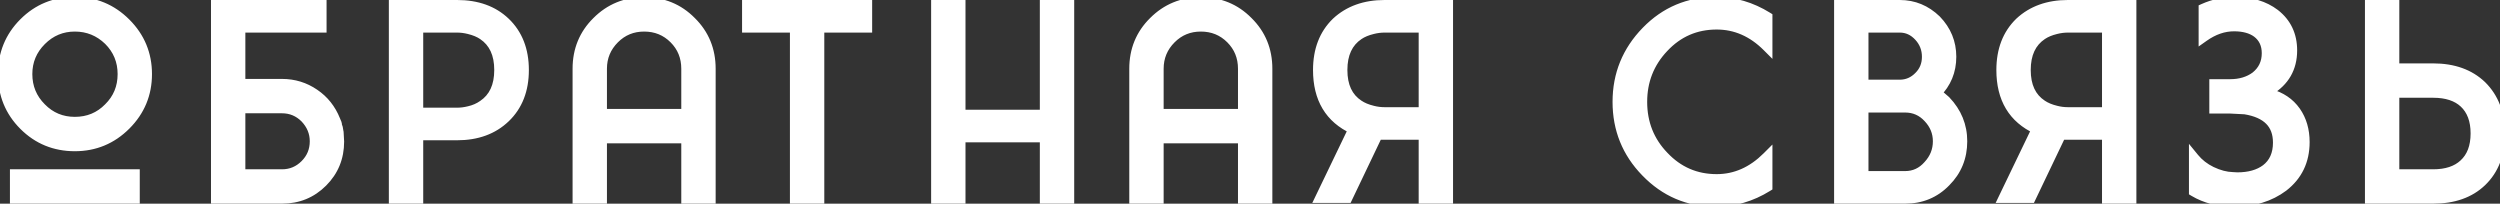 <?xml version="1.0" encoding="UTF-8"?> <svg xmlns="http://www.w3.org/2000/svg" width="491" height="40" viewBox="0 0 491 40" fill="none"><rect x="0" y="0" width="491" height="40" fill="#333333" stroke="none"/> <path d="M14.7 0.4C18.6 0.4 21.933 1.783 24.7 4.55C27.467 7.317 28.85 10.65 28.85 14.55C28.85 18.45 27.467 21.783 24.7 24.55C21.933 27.317 18.6 28.7 14.7 28.7C10.767 28.7 7.433 27.333 4.7 24.6C1.967 21.867 0.6 18.517 0.6 14.55C0.6 10.583 1.967 7.233 4.7 4.5C7.433 1.767 10.767 0.4 14.7 0.4ZM8.1 21.2C9.9 23.033 12.1 23.95 14.7 23.95C17.333 23.95 19.55 23.033 21.35 21.2C23.183 19.4 24.1 17.183 24.1 14.55C24.1 11.95 23.183 9.733 21.35 7.9C19.483 6.1 17.267 5.2 14.7 5.2C12.133 5.2 9.933 6.117 8.1 7.95C6.267 9.783 5.35 11.983 5.35 14.55C5.35 17.15 6.267 19.367 8.1 21.2ZM26.45 39H2.95V34.25H26.45V39ZM47.188 34.25H55.388C57.155 34.25 58.671 33.617 59.938 32.35C61.205 31.083 61.838 29.55 61.838 27.75C61.838 26.017 61.205 24.483 59.938 23.15C58.671 21.883 57.155 21.25 55.388 21.25H47.188V34.25ZM66.438 25.8L66.488 26C66.555 27 66.588 27.6 66.588 27.8C66.588 30.933 65.505 33.583 63.338 35.75C61.171 37.917 58.521 39 55.388 39H42.438V1H63.138V5.4H47.188V16.5H55.388C57.721 16.5 59.838 17.15 61.738 18.45C63.605 19.717 64.971 21.433 65.838 23.6L66.088 24.2V24.35L66.138 24.45V24.55L66.238 24.85V24.9L66.338 25.15L66.438 25.75V25.8ZM99.219 23.1C96.82 25.4 93.669 26.55 89.769 26.55H82.12V39H77.37V1H89.769C93.703 1 96.853 2.133 99.219 4.4C101.653 6.733 102.87 9.85 102.87 13.75C102.87 17.65 101.653 20.767 99.219 23.1ZM82.12 22.15H89.769C90.536 22.15 91.32 22.05 92.12 21.85C93.153 21.617 94.07 21.217 94.87 20.65C97.003 19.217 98.07 16.917 98.07 13.75C98.07 10.583 97.003 8.283 94.87 6.85C94.136 6.35 93.219 5.967 92.12 5.7C91.32 5.5 90.536 5.4 89.769 5.4H82.12V22.15ZM118.204 39H113.454V13.5C113.454 9.833 114.721 6.75 117.254 4.25C119.788 1.717 122.871 0.45 126.504 0.45C130.171 0.45 133.254 1.717 135.754 4.25C138.288 6.75 139.554 9.833 139.554 13.5V39H134.804V27.15H118.204V39ZM118.204 13.5V22.4H134.804V13.5C134.804 11.167 134.004 9.2 132.404 7.6C130.804 6 128.838 5.2 126.504 5.2C124.204 5.2 122.254 6 120.654 7.6C119.021 9.233 118.204 11.2 118.204 13.5ZM156.141 5.4H146.741V1H170.291V5.4H160.891V39H156.141V5.4ZM188.623 26.95V39H183.873V1H188.623V22.55H205.223V1H209.973V39H205.223V26.95H188.623ZM227.54 39H222.79V13.5C222.79 9.833 224.057 6.75 226.59 4.25C229.124 1.717 232.207 0.45 235.84 0.45C239.507 0.45 242.59 1.717 245.09 4.25C247.624 6.75 248.89 9.833 248.89 13.5V39H244.14V27.15H227.54V39ZM227.54 13.5V22.4H244.14V13.5C244.14 11.167 243.34 9.2 241.74 7.6C240.14 6 238.174 5.2 235.84 5.2C233.54 5.2 231.59 6 229.99 7.6C228.357 9.233 227.54 11.2 227.54 13.5ZM259.327 38.85L265.827 25.35C261.194 23.217 258.877 19.35 258.877 13.75C258.877 9.85 260.077 6.733 262.477 4.4C264.91 2.133 268.06 1 271.927 1H284.377V39H279.627V26.45H271.277L270.577 26.4L264.627 38.85H259.327ZM271.927 22.05H279.627V5.4H271.927C271.16 5.4 270.377 5.5 269.577 5.7C268.477 5.967 267.56 6.35 266.827 6.85C264.694 8.283 263.627 10.583 263.627 13.75C263.627 16.917 264.694 19.2 266.827 20.6C267.56 21.1 268.477 21.483 269.577 21.75C270.344 21.95 271.127 22.05 271.927 22.05ZM323.255 33.75C319.555 29.95 317.705 25.367 317.705 20C317.705 14.633 319.588 10.017 323.355 6.15C327.088 2.317 331.638 0.4 337.005 0.4C340.572 0.4 343.938 1.383 347.105 3.35V9.15C344.205 6.25 340.888 4.8 337.155 4.8C333.022 4.8 329.538 6.317 326.705 9.35C323.905 12.317 322.505 15.867 322.505 20C322.505 24.2 323.922 27.767 326.755 30.7C329.588 33.7 333.055 35.2 337.155 35.2C340.855 35.2 344.172 33.733 347.105 30.8V36.65C343.938 38.617 340.555 39.6 336.955 39.6C331.588 39.6 327.022 37.65 323.255 33.75ZM385.367 27.75C385.367 30.883 384.284 33.533 382.117 35.7C379.984 37.9 377.334 39 374.167 39H361.217V1H373.117C375.851 1 378.234 1.983 380.267 3.95C382.234 5.983 383.217 8.383 383.217 11.15C383.217 13.95 382.234 16.333 380.267 18.3C380.967 18.8 381.584 19.3 382.117 19.8C384.284 22.067 385.367 24.717 385.367 27.75ZM373.117 5.4H365.967V16.65H373.117C374.584 16.65 375.851 16.1 376.917 15C377.951 13.967 378.467 12.683 378.467 11.15C378.467 9.617 377.951 8.283 376.917 7.15C375.851 5.983 374.584 5.4 373.117 5.4ZM365.967 34.6H374.167C375.967 34.6 377.484 33.9 378.717 32.5C379.984 31.133 380.617 29.55 380.617 27.75C380.617 25.983 379.984 24.433 378.717 23.1C377.484 21.767 375.967 21.1 374.167 21.1H365.967V34.6ZM393.536 38.85L400.036 25.35C395.403 23.217 393.086 19.35 393.086 13.75C393.086 9.85 394.286 6.733 396.686 4.4C399.119 2.133 402.269 1 406.136 1H418.586V39H413.836V26.45H405.486L404.786 26.4L398.836 38.85H393.536ZM406.136 22.05H413.836V5.4H406.136C405.369 5.4 404.586 5.5 403.786 5.7C402.686 5.967 401.769 6.35 401.036 6.85C398.903 8.283 397.836 10.583 397.836 13.75C397.836 16.917 398.903 19.2 401.036 20.6C401.769 21.1 402.686 21.483 403.786 21.75C404.553 21.95 405.336 22.05 406.136 22.05ZM444.91 18.2L445.76 18.45C447.96 19.05 449.66 20.2 450.86 21.9C452.027 23.567 452.61 25.567 452.61 27.9C452.61 31.567 451.21 34.483 448.41 36.65C445.777 38.617 442.56 39.6 438.76 39.6C435.76 39.6 433.143 38.933 430.91 37.6V31.05C431.81 32.15 432.943 33.033 434.31 33.7C435.777 34.4 437.177 34.767 438.51 34.8L439.41 34.85C441.743 34.85 443.627 34.317 445.06 33.25C446.627 32.05 447.41 30.3 447.41 28C447.41 24.333 445.243 22.15 440.91 21.45L438.01 21.3H434.91V16.55H438.01C439.977 16.55 441.643 16.05 443.01 15.05C444.477 13.883 445.21 12.35 445.21 10.45C445.21 8.717 444.577 7.367 443.31 6.4C442.177 5.567 440.66 5.15 438.76 5.15C436.727 5.15 434.743 5.833 432.81 7.2V1.7C434.743 0.833 436.793 0.4 438.96 0.4C442.093 0.4 444.693 1.183 446.76 2.75C449.027 4.517 450.16 6.9 450.16 9.9C450.16 13.333 448.66 15.95 445.66 17.75L444.91 18.2ZM483.975 20.2C482.542 18.867 480.508 18.2 477.875 18.2H470.225V34.25H477.875C480.475 34.25 482.492 33.583 483.925 32.25C485.458 30.85 486.225 28.833 486.225 26.2C486.225 23.6 485.475 21.6 483.975 20.2ZM487.375 35.65C485.042 37.883 481.875 39 477.875 39H465.475V1H470.225V13.45H477.875C481.842 13.45 485.008 14.583 487.375 16.85C489.775 19.217 490.975 22.367 490.975 26.3C490.975 30.233 489.775 33.35 487.375 35.65Z" fill="white"></path> <path d="M24.7 4.55L23.993 5.257L24.7 4.55ZM24.7 24.55L25.407 25.257L24.7 24.55ZM4.7 24.6L5.407 23.893L4.7 24.6ZM4.7 4.5L3.993 3.793L3.993 3.793L4.7 4.5ZM8.1 21.2L8.814 20.499L8.807 20.493L8.1 21.2ZM21.35 21.2L20.649 20.486L20.643 20.493L20.636 20.499L21.35 21.2ZM21.35 7.9L22.057 7.193L22.051 7.186L22.044 7.18L21.35 7.9ZM8.1 7.95L8.807 8.657V8.657L8.1 7.95ZM26.45 39V40H27.45V39H26.45ZM2.95 39H1.95V40H2.95V39ZM2.95 34.25V33.25H1.95V34.25H2.95ZM26.45 34.25H27.45V33.25H26.45V34.25ZM14.7 1.4C18.334 1.4 21.413 2.677 23.993 5.257L25.407 3.843C22.454 0.889 18.866 -0.6 14.7 -0.6V1.4ZM23.993 5.257C26.573 7.837 27.85 10.916 27.85 14.55H29.85C29.85 10.384 28.361 6.796 25.407 3.843L23.993 5.257ZM27.85 14.55C27.85 18.184 26.573 21.263 23.993 23.843L25.407 25.257C28.361 22.304 29.85 18.716 29.85 14.55H27.85ZM23.993 23.843C21.413 26.423 18.334 27.7 14.7 27.7V29.7C18.866 29.7 22.454 28.211 25.407 25.257L23.993 23.843ZM14.7 27.7C11.027 27.7 7.949 26.435 5.407 23.893L3.993 25.307C6.917 28.232 10.507 29.7 14.7 29.7V27.7ZM5.407 23.893C2.867 21.352 1.6 18.259 1.6 14.55H-0.4C-0.4 18.774 1.067 22.381 3.993 25.307L5.407 23.893ZM1.6 14.55C1.6 10.841 2.867 7.747 5.407 5.207L3.993 3.793C1.067 6.719 -0.4 10.326 -0.4 14.55H1.6ZM5.407 5.207C7.949 2.665 11.027 1.4 14.7 1.4V-0.6C10.507 -0.6 6.917 0.868 3.993 3.793L5.407 5.207ZM7.386 21.901C9.377 23.928 11.835 24.95 14.7 24.95V22.95C12.365 22.95 10.423 22.139 8.814 20.499L7.386 21.901ZM14.7 24.95C17.594 24.95 20.07 23.931 22.064 21.901L20.636 20.499C19.03 22.136 17.073 22.95 14.7 22.95V24.95ZM22.051 21.914C24.081 19.92 25.1 17.444 25.1 14.55H23.1C23.1 16.922 22.286 18.88 20.649 20.486L22.051 21.914ZM25.1 14.55C25.1 11.686 24.079 9.214 22.057 7.193L20.643 8.607C22.288 10.252 23.1 12.214 23.1 14.55H25.1ZM22.044 7.18C19.993 5.202 17.529 4.2 14.7 4.2V6.2C17.005 6.2 18.973 6.997 20.656 8.62L22.044 7.18ZM14.7 4.2C11.865 4.2 9.412 5.224 7.393 7.243L8.807 8.657C10.455 7.009 12.402 6.2 14.7 6.2V4.2ZM7.393 7.243C5.374 9.262 4.35 11.715 4.35 14.55H6.35C6.35 12.252 7.159 10.305 8.807 8.657L7.393 7.243ZM4.35 14.55C4.35 17.414 5.371 19.886 7.393 21.907L8.807 20.493C7.162 18.848 6.35 16.886 6.35 14.55H4.35ZM26.45 38H2.95V40H26.45V38ZM3.95 39V34.25H1.95V39H3.95ZM2.95 35.25H26.45V33.25H2.95V35.25ZM25.45 34.25V39H27.45V34.25H25.45ZM47.188 34.25H46.188V35.25H47.188V34.25ZM59.938 32.35L60.645 33.057L59.938 32.35ZM59.938 23.15L60.663 22.461L60.654 22.452L60.645 22.443L59.938 23.15ZM47.188 21.25V20.25H46.188V21.25H47.188ZM66.438 25.8H65.438V25.923L65.468 26.043L66.438 25.8ZM66.488 26L67.486 25.933L67.48 25.844L67.458 25.758L66.488 26ZM42.438 39H41.438V40H42.438V39ZM42.438 1V-2.5034e-06H41.438V1H42.438ZM63.138 1H64.138V-2.5034e-06H63.138V1ZM63.138 5.4V6.4H64.138V5.4H63.138ZM47.188 5.4V4.4H46.188V5.4H47.188ZM47.188 16.5H46.188V17.5H47.188V16.5ZM61.738 18.45L61.173 19.275L61.176 19.277L61.738 18.45ZM65.838 23.6L64.909 23.971L64.912 23.978L64.915 23.985L65.838 23.6ZM66.088 24.2H67.088V24L67.011 23.815L66.088 24.2ZM66.088 24.35H65.088V24.586L65.194 24.797L66.088 24.35ZM66.138 24.45H67.138V24.214L67.032 24.003L66.138 24.45ZM66.138 24.55H65.138V24.712L65.189 24.866L66.138 24.55ZM66.238 24.85H67.238V24.688L67.187 24.534L66.238 24.85ZM66.238 24.9H65.238V25.093L65.309 25.271L66.238 24.9ZM66.338 25.15L67.324 24.986L67.306 24.879L67.266 24.779L66.338 25.15ZM66.438 25.75H67.438V25.667L67.424 25.586L66.438 25.75ZM47.188 35.25H55.388V33.25H47.188V35.25ZM55.388 35.25C57.424 35.25 59.194 34.508 60.645 33.057L59.231 31.643C58.149 32.725 56.885 33.25 55.388 33.25V35.25ZM60.645 33.057C62.1 31.602 62.838 29.814 62.838 27.75H60.838C60.838 29.286 60.309 30.565 59.231 31.643L60.645 33.057ZM62.838 27.75C62.838 25.744 62.094 23.968 60.663 22.461L59.213 23.839C60.315 24.999 60.838 26.29 60.838 27.75H62.838ZM60.645 22.443C59.194 20.992 57.424 20.25 55.388 20.25V22.25C56.885 22.25 58.149 22.775 59.231 23.857L60.645 22.443ZM55.388 20.25H47.188V22.25H55.388V20.25ZM46.188 21.25V34.25H48.188V21.25H46.188ZM65.468 26.043L65.518 26.242L67.458 25.758L67.408 25.558L65.468 26.043ZM65.49 26.067C65.558 27.084 65.588 27.642 65.588 27.8H67.588C67.588 27.558 67.551 26.916 67.486 25.933L65.49 26.067ZM65.588 27.8C65.588 30.675 64.605 33.069 62.631 35.043L64.045 36.457C66.404 34.098 67.588 31.192 67.588 27.8H65.588ZM62.631 35.043C60.656 37.017 58.263 38 55.388 38V40C58.78 40 61.686 38.816 64.045 36.457L62.631 35.043ZM55.388 38H42.438V40H55.388V38ZM43.438 39V1H41.438V39H43.438ZM42.438 2H63.138V-2.5034e-06H42.438V2ZM62.138 1V5.4H64.138V1H62.138ZM63.138 4.4H47.188V6.4H63.138V4.4ZM46.188 5.4V16.5H48.188V5.4H46.188ZM47.188 17.5H55.388V15.5H47.188V17.5ZM55.388 17.5C57.523 17.5 59.442 18.091 61.173 19.275L62.303 17.625C60.234 16.209 57.92 15.5 55.388 15.5V17.5ZM61.176 19.277C62.872 20.428 64.114 21.983 64.909 23.971L66.766 23.229C65.828 20.884 64.337 19.005 62.299 17.622L61.176 19.277ZM64.915 23.985L65.165 24.585L67.011 23.815L66.761 23.215L64.915 23.985ZM65.088 24.2V24.35H67.088V24.2H65.088ZM65.194 24.797L65.243 24.897L67.032 24.003L66.982 23.903L65.194 24.797ZM65.138 24.45V24.55H67.138V24.45H65.138ZM65.189 24.866L65.289 25.166L67.187 24.534L67.087 24.234L65.189 24.866ZM65.238 24.85V24.9H67.238V24.85H65.238ZM65.309 25.271L65.409 25.521L67.266 24.779L67.166 24.529L65.309 25.271ZM65.352 25.314L65.451 25.914L67.424 25.586L67.324 24.986L65.352 25.314ZM65.438 25.75V25.8H67.438V25.75H65.438ZM99.219 23.1L99.911 23.822L99.912 23.822L99.219 23.1ZM82.12 26.55V25.55H81.12V26.55H82.12ZM82.12 39V40H83.12V39H82.12ZM77.37 39H76.37V40H77.37V39ZM77.37 1V-2.5034e-06H76.37V1H77.37ZM99.219 4.4L99.912 3.678L99.911 3.678L99.219 4.4ZM82.12 22.15H81.12V23.15H82.12V22.15ZM92.12 21.85L91.899 20.875L91.888 20.877L91.877 20.88L92.12 21.85ZM94.87 20.65L94.312 19.82L94.302 19.827L94.291 19.834L94.87 20.65ZM94.87 6.85L94.306 7.676L94.312 7.68L94.87 6.85ZM92.12 5.7L91.877 6.67L91.884 6.672L92.12 5.7ZM82.12 5.4V4.4H81.12V5.4H82.12ZM98.528 22.378C96.346 24.469 93.46 25.55 89.769 25.55V27.55C93.88 27.55 97.293 26.331 99.911 23.822L98.528 22.378ZM89.769 25.55H82.12V27.55H89.769V25.55ZM81.12 26.55V39H83.12V26.55H81.12ZM82.12 38H77.37V40H82.12V38ZM78.37 39V1H76.37V39H78.37ZM77.37 2H89.769V-2.5034e-06H77.37V2ZM89.769 2C93.5 2 96.383 3.068 98.528 5.122L99.911 3.678C97.322 1.198 93.906 -2.5034e-06 89.769 -2.5034e-06V2ZM98.527 5.122C100.733 7.237 101.87 10.076 101.87 13.75H103.87C103.87 9.624 102.573 6.23 99.912 3.678L98.527 5.122ZM101.87 13.75C101.87 17.424 100.733 20.264 98.527 22.378L99.912 23.822C102.573 21.27 103.87 17.876 103.87 13.75H101.87ZM82.12 23.15H89.769V21.15H82.12V23.15ZM89.769 23.15C90.624 23.15 91.489 23.038 92.362 22.82L91.877 20.88C91.15 21.061 90.448 21.15 89.769 21.15V23.15ZM92.34 22.825C93.491 22.565 94.532 22.115 95.448 21.466L94.291 19.834C93.608 20.319 92.814 20.668 91.899 20.875L92.34 22.825ZM95.427 21.48C97.903 19.817 99.07 17.162 99.07 13.75H97.07C97.07 16.672 96.103 18.617 94.312 19.82L95.427 21.48ZM99.07 13.75C99.07 10.338 97.903 7.683 95.427 6.02L94.312 7.68C96.103 8.883 97.07 10.829 97.07 13.75H99.07ZM95.433 6.024C94.577 5.44 93.541 5.016 92.355 4.728L91.884 6.672C92.898 6.918 93.696 7.26 94.306 7.676L95.433 6.024ZM92.362 4.73C91.489 4.512 90.624 4.4 89.769 4.4V6.4C90.448 6.4 91.15 6.488 91.877 6.67L92.362 4.73ZM89.769 4.4H82.12V6.4H89.769V4.4ZM81.12 5.4V22.15H83.12V5.4H81.12ZM118.204 39V40H119.204V39H118.204ZM113.454 39H112.454V40H113.454V39ZM117.254 4.25L117.957 4.962L117.961 4.957L117.254 4.25ZM135.754 4.25L135.042 4.952L135.052 4.962L135.754 4.25ZM139.554 39V40H140.554V39H139.554ZM134.804 39H133.804V40H134.804V39ZM134.804 27.15H135.804V26.15H134.804V27.15ZM118.204 27.15V26.15H117.204V27.15H118.204ZM118.204 22.4H117.204V23.4H118.204V22.4ZM134.804 22.4V23.4H135.804V22.4H134.804ZM132.404 7.6L131.697 8.307V8.307L132.404 7.6ZM120.654 7.6L121.361 8.307V8.307L120.654 7.6ZM118.204 38H113.454V40H118.204V38ZM114.454 39V13.5H112.454V39H114.454ZM114.454 13.5C114.454 10.092 115.62 7.268 117.957 4.962L116.552 3.538C113.822 6.232 112.454 9.575 112.454 13.5H114.454ZM117.961 4.957C120.304 2.614 123.132 1.45 126.504 1.45V-0.55C122.61 -0.55 119.271 0.819 116.547 3.543L117.961 4.957ZM126.504 1.45C129.913 1.45 132.737 2.616 135.043 4.952L136.466 3.548C133.772 0.817 130.429 -0.55 126.504 -0.55V1.45ZM135.052 4.962C137.388 7.268 138.554 10.092 138.554 13.5H140.554C140.554 9.575 139.187 6.232 136.457 3.538L135.052 4.962ZM138.554 13.5V39H140.554V13.5H138.554ZM139.554 38H134.804V40H139.554V38ZM135.804 39V27.15H133.804V39H135.804ZM134.804 26.15H118.204V28.15H134.804V26.15ZM117.204 27.15V39H119.204V27.15H117.204ZM117.204 13.5V22.4H119.204V13.5H117.204ZM118.204 23.4H134.804V21.4H118.204V23.4ZM135.804 22.4V13.5H133.804V22.4H135.804ZM135.804 13.5C135.804 10.911 134.905 8.687 133.111 6.893L131.697 8.307C133.103 9.713 133.804 11.423 133.804 13.5H135.804ZM133.111 6.893C131.317 5.099 129.094 4.2 126.504 4.2V6.2C128.582 6.2 130.291 6.901 131.697 8.307L133.111 6.893ZM126.504 4.2C123.944 4.2 121.738 5.102 119.947 6.893L121.361 8.307C122.77 6.898 124.465 6.2 126.504 6.2V4.2ZM119.947 6.893C118.127 8.713 117.204 10.934 117.204 13.5H119.204C119.204 11.466 119.915 9.754 121.361 8.307L119.947 6.893ZM156.141 5.4H157.141V4.4H156.141V5.4ZM146.741 5.4H145.741V6.4H146.741V5.4ZM146.741 1V-2.5034e-06H145.741V1H146.741ZM170.291 1H171.291V-2.5034e-06H170.291V1ZM170.291 5.4V6.4H171.291V5.4H170.291ZM160.891 5.4V4.4H159.891V5.4H160.891ZM160.891 39V40H161.891V39H160.891ZM156.141 39H155.141V40H156.141V39ZM156.141 4.4H146.741V6.4H156.141V4.4ZM147.741 5.4V1H145.741V5.4H147.741ZM146.741 2H170.291V-2.5034e-06H146.741V2ZM169.291 1V5.4H171.291V1H169.291ZM170.291 4.4H160.891V6.4H170.291V4.4ZM159.891 5.4V39H161.891V5.4H159.891ZM160.891 38H156.141V40H160.891V38ZM157.141 39V5.4H155.141V39H157.141ZM188.623 26.95V25.95H187.623V26.95H188.623ZM188.623 39V40H189.623V39H188.623ZM183.873 39H182.873V40H183.873V39ZM183.873 1V-2.5034e-06H182.873V1H183.873ZM188.623 1H189.623V-2.5034e-06H188.623V1ZM188.623 22.55H187.623V23.55H188.623V22.55ZM205.223 22.55V23.55H206.223V22.55H205.223ZM205.223 1V-2.5034e-06H204.223V1H205.223ZM209.973 1H210.973V-2.5034e-06H209.973V1ZM209.973 39V40H210.973V39H209.973ZM205.223 39H204.223V40H205.223V39ZM205.223 26.95H206.223V25.95H205.223V26.95ZM187.623 26.95V39H189.623V26.95H187.623ZM188.623 38H183.873V40H188.623V38ZM184.873 39V1H182.873V39H184.873ZM183.873 2H188.623V-2.5034e-06H183.873V2ZM187.623 1V22.55H189.623V1H187.623ZM188.623 23.55H205.223V21.55H188.623V23.55ZM206.223 22.55V1H204.223V22.55H206.223ZM205.223 2H209.973V-2.5034e-06H205.223V2ZM208.973 1V39H210.973V1H208.973ZM209.973 38H205.223V40H209.973V38ZM206.223 39V26.95H204.223V39H206.223ZM205.223 25.95H188.623V27.95H205.223V25.95ZM227.54 39V40H228.54V39H227.54ZM222.79 39H221.79V40H222.79V39ZM226.59 4.25L227.293 4.962L227.297 4.957L226.59 4.25ZM245.09 4.25L244.378 4.952L244.388 4.962L245.09 4.25ZM248.89 39V40H249.89V39H248.89ZM244.14 39H243.14V40H244.14V39ZM244.14 27.15H245.14V26.15H244.14V27.15ZM227.54 27.15V26.15H226.54V27.15H227.54ZM227.54 22.4H226.54V23.4H227.54V22.4ZM244.14 22.4V23.4H245.14V22.4H244.14ZM241.74 7.6L241.033 8.307V8.307L241.74 7.6ZM229.99 7.6L230.697 8.307V8.307L229.99 7.6ZM227.54 38H222.79V40H227.54V38ZM223.79 39V13.5H221.79V39H223.79ZM223.79 13.5C223.79 10.092 224.956 7.268 227.293 4.962L225.888 3.538C223.158 6.232 221.79 9.575 221.79 13.5H223.79ZM227.297 4.957C229.64 2.614 232.468 1.45 235.84 1.45V-0.55C231.946 -0.55 228.607 0.819 225.883 3.543L227.297 4.957ZM235.84 1.45C239.248 1.45 242.073 2.616 244.378 4.952L245.802 3.548C243.108 0.817 239.765 -0.55 235.84 -0.55V1.45ZM244.388 4.962C246.724 7.268 247.89 10.092 247.89 13.5H249.89C249.89 9.575 248.523 6.232 245.793 3.538L244.388 4.962ZM247.89 13.5V39H249.89V13.5H247.89ZM248.89 38H244.14V40H248.89V38ZM245.14 39V27.15H243.14V39H245.14ZM244.14 26.15H227.54V28.15H244.14V26.15ZM226.54 27.15V39H228.54V27.15H226.54ZM226.54 13.5V22.4H228.54V13.5H226.54ZM227.54 23.4H244.14V21.4H227.54V23.4ZM245.14 22.4V13.5H243.14V22.4H245.14ZM245.14 13.5C245.14 10.911 244.241 8.687 242.447 6.893L241.033 8.307C242.439 9.713 243.14 11.423 243.14 13.5H245.14ZM242.447 6.893C240.653 5.099 238.43 4.2 235.84 4.2V6.2C237.918 6.2 239.627 6.901 241.033 8.307L242.447 6.893ZM235.84 4.2C233.28 4.2 231.074 5.102 229.283 6.893L230.697 8.307C232.106 6.898 233.801 6.2 235.84 6.2V4.2ZM229.283 6.893C227.463 8.713 226.54 10.934 226.54 13.5H228.54C228.54 11.466 229.251 9.754 230.697 8.307L229.283 6.893ZM259.327 38.85L258.426 38.416L257.736 39.85H259.327V38.85ZM265.827 25.35L266.728 25.784L267.169 24.867L266.245 24.442L265.827 25.35ZM262.477 4.4L261.795 3.668L261.788 3.676L261.78 3.683L262.477 4.4ZM284.377 1H285.377V-2.5034e-06H284.377V1ZM284.377 39V40H285.377V39H284.377ZM279.627 39H278.627V40H279.627V39ZM279.627 26.45H280.627V25.45H279.627V26.45ZM271.277 26.45L271.206 27.448L271.241 27.45H271.277V26.45ZM270.577 26.4L270.648 25.402L269.969 25.354L269.675 25.969L270.577 26.4ZM264.627 38.85V39.85H265.257L265.529 39.281L264.627 38.85ZM279.627 22.05V23.05H280.627V22.05H279.627ZM279.627 5.4H280.627V4.4H279.627V5.4ZM269.577 5.7L269.813 6.672L269.819 6.67L269.577 5.7ZM266.827 6.85L267.385 7.68L267.39 7.676L266.827 6.85ZM266.827 20.6L267.39 19.774L267.383 19.769L267.376 19.764L266.827 20.6ZM269.577 21.75L269.829 20.782L269.821 20.78L269.813 20.778L269.577 21.75ZM260.228 39.284L266.728 25.784L264.926 24.916L258.426 38.416L260.228 39.284ZM266.245 24.442C264.086 23.448 262.514 22.075 261.472 20.336C260.427 18.592 259.877 16.413 259.877 13.75H257.877C257.877 16.687 258.485 19.242 259.757 21.364C261.032 23.492 262.934 25.119 265.409 26.258L266.245 24.442ZM259.877 13.75C259.877 10.072 261 7.231 263.174 5.117L261.78 3.683C259.154 6.236 257.877 9.628 257.877 13.75H259.877ZM263.159 5.132C265.377 3.065 268.269 2 271.927 2V-2.5034e-06C267.851 -2.5034e-06 264.444 1.201 261.795 3.668L263.159 5.132ZM271.927 2H284.377V-2.5034e-06H271.927V2ZM283.377 1V39H285.377V1H283.377ZM284.377 38H279.627V40H284.377V38ZM280.627 39V26.45H278.627V39H280.627ZM279.627 25.45H271.277V27.45H279.627V25.45ZM271.348 25.453L270.648 25.402L270.506 27.398L271.206 27.448L271.348 25.453ZM269.675 25.969L263.725 38.419L265.529 39.281L271.479 26.831L269.675 25.969ZM264.627 37.85H259.327V39.85H264.627V37.85ZM271.927 23.05H279.627V21.05H271.927V23.05ZM280.627 22.05V5.4H278.627V22.05H280.627ZM279.627 4.4H271.927V6.4H279.627V4.4ZM271.927 4.4C271.073 4.4 270.208 4.512 269.334 4.73L269.819 6.67C270.546 6.488 271.248 6.4 271.927 6.4V4.4ZM269.341 4.728C268.155 5.016 267.12 5.44 266.264 6.024L267.39 7.676C268.001 7.26 268.799 6.918 269.813 6.672L269.341 4.728ZM266.269 6.02C263.794 7.683 262.627 10.338 262.627 13.75H264.627C264.627 10.829 265.594 8.883 267.385 7.68L266.269 6.02ZM262.627 13.75C262.627 17.161 263.794 19.806 266.278 21.436L267.376 19.764C265.593 18.594 264.627 16.672 264.627 13.75H262.627ZM266.264 21.426C267.12 22.01 268.155 22.434 269.341 22.722L269.813 20.778C268.799 20.532 268.001 20.19 267.39 19.774L266.264 21.426ZM269.325 22.718C270.174 22.939 271.043 23.05 271.927 23.05V21.05C271.211 21.05 270.513 20.961 269.829 20.782L269.325 22.718ZM323.255 33.75L323.974 33.055L323.972 33.052L323.255 33.75ZM323.355 6.15L324.071 6.848L324.071 6.848L323.355 6.15ZM347.105 3.35H348.105V2.794L347.633 2.5L347.105 3.35ZM347.105 9.15L346.398 9.857L348.105 11.564V9.15H347.105ZM326.705 9.35L327.432 10.036L327.436 10.033L326.705 9.35ZM326.755 30.7L327.482 30.013L327.474 30.005L326.755 30.7ZM347.105 30.8H348.105V28.386L346.398 30.093L347.105 30.8ZM347.105 36.65L347.633 37.499L348.105 37.206V36.65H347.105ZM323.972 33.052C320.456 29.442 318.705 25.11 318.705 20H316.705C316.705 25.624 318.654 30.458 322.539 34.448L323.972 33.052ZM318.705 20C318.705 14.896 320.485 10.529 324.071 6.848L322.639 5.452C318.691 9.504 316.705 14.371 316.705 20H318.705ZM324.071 6.848C327.616 3.208 331.907 1.4 337.005 1.4V-0.6C331.37 -0.6 326.561 1.425 322.639 5.452L324.071 6.848ZM337.005 1.4C340.377 1.4 343.562 2.327 346.577 4.199L347.633 2.5C344.315 0.44 340.767 -0.6 337.005 -0.6V1.4ZM346.105 3.35V9.15H348.105V3.35H346.105ZM347.812 8.443C344.745 5.376 341.181 3.8 337.155 3.8V5.8C340.596 5.8 343.665 7.124 346.398 9.857L347.812 8.443ZM337.155 3.8C332.743 3.8 328.996 5.433 325.974 8.667L327.436 10.033C330.081 7.201 333.3 5.8 337.155 5.8V3.8ZM325.978 8.664C323 11.819 321.505 15.615 321.505 20H323.505C323.505 16.118 324.81 12.815 327.432 10.036L325.978 8.664ZM321.505 20C321.505 24.451 323.017 28.269 326.036 31.395L327.474 30.005C324.827 27.265 323.505 23.949 323.505 20H321.505ZM326.028 31.387C329.049 34.585 332.778 36.2 337.155 36.2V34.2C333.332 34.2 330.128 32.815 327.482 30.013L326.028 31.387ZM337.155 36.2C341.153 36.2 344.716 34.603 347.812 31.507L346.398 30.093C343.627 32.864 340.557 34.2 337.155 34.2V36.2ZM346.105 30.8V36.65H348.105V30.8H346.105ZM346.577 35.8C343.563 37.672 340.362 38.6 336.955 38.6V40.6C340.748 40.6 344.314 39.561 347.633 37.499L346.577 35.8ZM336.955 38.6C331.863 38.6 327.555 36.763 323.974 33.055L322.536 34.445C326.489 38.538 331.314 40.6 336.955 40.6V38.6ZM382.117 35.7L381.41 34.993L381.405 34.998L381.399 35.004L382.117 35.7ZM361.217 39H360.217V40H361.217V39ZM361.217 1V-2.5034e-06H360.217V1H361.217ZM380.267 3.95L380.986 3.255L380.974 3.243L380.962 3.231L380.267 3.95ZM380.267 18.3L379.56 17.593L378.725 18.428L379.686 19.114L380.267 18.3ZM382.117 19.8L382.84 19.109L382.821 19.089L382.801 19.07L382.117 19.8ZM365.967 5.4V4.4H364.967V5.4H365.967ZM365.967 16.65H364.967V17.65H365.967V16.65ZM376.917 15L376.21 14.293L376.205 14.298L376.199 14.304L376.917 15ZM376.917 7.15L377.656 6.476L377.655 6.475L376.917 7.15ZM365.967 34.6H364.967V35.6H365.967V34.6ZM378.717 32.5L377.984 31.82L377.975 31.829L377.967 31.839L378.717 32.5ZM378.717 23.1L377.983 23.779L377.992 23.789L378.717 23.1ZM365.967 21.1V20.1H364.967V21.1H365.967ZM384.367 27.75C384.367 30.625 383.385 33.019 381.41 34.993L382.824 36.407C385.183 34.048 386.367 31.142 386.367 27.75H384.367ZM381.399 35.004C379.461 37.002 377.073 38 374.167 38V40C377.594 40 380.506 38.797 382.835 36.396L381.399 35.004ZM374.167 38H361.217V40H374.167V38ZM362.217 39V1H360.217V39H362.217ZM361.217 2H373.117V-2.5034e-06H361.217V2ZM373.117 2C375.581 2 377.718 2.875 379.572 4.669L380.962 3.231C378.75 1.091 376.12 -2.5034e-06 373.117 -2.5034e-06V2ZM379.548 4.645C381.339 6.497 382.217 8.649 382.217 11.15H384.217C384.217 8.117 383.129 5.47 380.986 3.255L379.548 4.645ZM382.217 11.15C382.217 13.687 381.338 15.815 379.56 17.593L380.974 19.007C383.13 16.852 384.217 14.213 384.217 11.15H382.217ZM379.686 19.114C380.356 19.592 380.937 20.065 381.433 20.529L382.801 19.07C382.23 18.535 381.578 18.008 380.848 17.486L379.686 19.114ZM381.394 20.491C383.39 22.578 384.367 24.984 384.367 27.75H386.367C386.367 24.45 385.178 21.555 382.84 19.109L381.394 20.491ZM373.117 4.4H365.967V6.4H373.117V4.4ZM364.967 5.4V16.65H366.967V5.4H364.967ZM365.967 17.65H373.117V15.65H365.967V17.65ZM373.117 17.65C374.868 17.65 376.389 16.981 377.635 15.696L376.199 14.304C375.312 15.219 374.3 15.65 373.117 15.65V17.65ZM377.624 15.707C378.855 14.476 379.467 12.934 379.467 11.15H377.467C377.467 12.433 377.046 13.457 376.21 14.293L377.624 15.707ZM379.467 11.15C379.467 9.367 378.857 7.794 377.656 6.476L376.178 7.824C377.044 8.773 377.467 9.866 377.467 11.15H379.467ZM377.655 6.475C376.416 5.119 374.888 4.4 373.117 4.4V6.4C374.28 6.4 375.285 6.847 376.179 7.825L377.655 6.475ZM365.967 35.6H374.167V33.6H365.967V35.6ZM374.167 35.6C376.266 35.6 378.052 34.767 379.468 33.161L377.967 31.839C376.915 33.032 375.668 33.6 374.167 33.6V35.6ZM379.451 33.18C380.882 31.635 381.617 29.812 381.617 27.75H379.617C379.617 29.288 379.086 30.631 377.984 31.82L379.451 33.18ZM381.617 27.75C381.617 25.716 380.877 23.922 379.442 22.411L377.992 23.789C379.09 24.945 379.617 26.251 379.617 27.75H381.617ZM379.451 22.421C378.031 20.885 376.249 20.1 374.167 20.1V22.1C375.686 22.1 376.937 22.648 377.983 23.779L379.451 22.421ZM374.167 20.1H365.967V22.1H374.167V20.1ZM364.967 21.1V34.6H366.967V21.1H364.967ZM393.536 38.85L392.635 38.416L391.945 39.85H393.536V38.85ZM400.036 25.35L400.937 25.784L401.378 24.867L400.454 24.442L400.036 25.35ZM396.686 4.4L396.004 3.668L395.997 3.676L395.989 3.683L396.686 4.4ZM418.586 1H419.586V-2.5034e-06H418.586V1ZM418.586 39V40H419.586V39H418.586ZM413.836 39H412.836V40H413.836V39ZM413.836 26.45H414.836V25.45H413.836V26.45ZM405.486 26.45L405.415 27.448L405.45 27.45H405.486V26.45ZM404.786 26.4L404.857 25.402L404.177 25.354L403.884 25.969L404.786 26.4ZM398.836 38.85V39.85H399.466L399.738 39.281L398.836 38.85ZM413.836 22.05V23.05H414.836V22.05H413.836ZM413.836 5.4H414.836V4.4H413.836V5.4ZM403.786 5.7L404.022 6.672L404.028 6.67L403.786 5.7ZM401.036 6.85L401.594 7.68L401.599 7.676L401.036 6.85ZM401.036 20.6L401.599 19.774L401.592 19.769L401.585 19.764L401.036 20.6ZM403.786 21.75L404.038 20.782L404.03 20.78L404.022 20.778L403.786 21.75ZM394.437 39.284L400.937 25.784L399.135 24.916L392.635 38.416L394.437 39.284ZM400.454 24.442C398.295 23.448 396.723 22.075 395.681 20.336C394.636 18.592 394.086 16.413 394.086 13.75H392.086C392.086 16.687 392.694 19.242 393.966 21.364C395.241 23.492 397.143 25.119 399.618 26.258L400.454 24.442ZM394.086 13.75C394.086 10.072 395.209 7.231 397.383 5.117L395.989 3.683C393.363 6.236 392.086 9.628 392.086 13.75H394.086ZM397.368 5.132C399.586 3.065 402.478 2 406.136 2V-2.5034e-06C402.06 -2.5034e-06 398.653 1.201 396.004 3.668L397.368 5.132ZM406.136 2H418.586V-2.5034e-06H406.136V2ZM417.586 1V39H419.586V1H417.586ZM418.586 38H413.836V40H418.586V38ZM414.836 39V26.45H412.836V39H414.836ZM413.836 25.45H405.486V27.45H413.836V25.45ZM405.557 25.453L404.857 25.402L404.715 27.398L405.415 27.448L405.557 25.453ZM403.884 25.969L397.934 38.419L399.738 39.281L405.688 26.831L403.884 25.969ZM398.836 37.85H393.536V39.85H398.836V37.85ZM406.136 23.05H413.836V21.05H406.136V23.05ZM414.836 22.05V5.4H412.836V22.05H414.836ZM413.836 4.4H406.136V6.4H413.836V4.4ZM406.136 4.4C405.282 4.4 404.417 4.512 403.543 4.73L404.028 6.67C404.755 6.488 405.457 6.4 406.136 6.4V4.4ZM403.55 4.728C402.364 5.016 401.329 5.44 400.473 6.024L401.599 7.676C402.21 7.26 403.008 6.918 404.022 6.672L403.55 4.728ZM400.478 6.02C398.003 7.683 396.836 10.338 396.836 13.75H398.836C398.836 10.829 399.803 8.883 401.594 7.68L400.478 6.02ZM396.836 13.75C396.836 17.161 398.003 19.806 400.487 21.436L401.585 19.764C399.802 18.594 398.836 16.672 398.836 13.75H396.836ZM400.473 21.426C401.329 22.01 402.364 22.434 403.55 22.722L404.022 20.778C403.008 20.532 402.21 20.19 401.599 19.774L400.473 21.426ZM403.534 22.718C404.383 22.939 405.252 23.05 406.136 23.05V21.05C405.42 21.05 404.722 20.961 404.038 20.782L403.534 22.718ZM444.91 18.2L444.396 17.343L442.44 18.516L444.628 19.159L444.91 18.2ZM445.76 18.45L445.478 19.409L445.487 19.412L445.497 19.415L445.76 18.45ZM450.86 21.9L451.679 21.326L451.677 21.323L450.86 21.9ZM448.41 36.65L449.009 37.451L449.015 37.446L449.022 37.441L448.41 36.65ZM430.91 37.6H429.91V38.168L430.398 38.459L430.91 37.6ZM430.91 31.05L431.684 30.417L429.91 28.249V31.05H430.91ZM434.31 33.7L433.872 34.599L433.879 34.602L434.31 33.7ZM438.51 34.8L438.566 33.801L438.55 33.801L438.535 33.8L438.51 34.8ZM439.41 34.85L439.355 35.849L439.382 35.85H439.41V34.85ZM445.06 33.25L445.657 34.052L445.668 34.044L445.06 33.25ZM440.91 21.45L441.07 20.463L441.016 20.454L440.962 20.451L440.91 21.45ZM438.01 21.3L438.062 20.301L438.036 20.3H438.01V21.3ZM434.91 21.3H433.91V22.3H434.91V21.3ZM434.91 16.55V15.55H433.91V16.55H434.91ZM443.01 15.05L443.601 15.857L443.617 15.845L443.633 15.833L443.01 15.05ZM443.31 6.4L443.917 5.605L443.91 5.6L443.903 5.594L443.31 6.4ZM432.81 7.2H431.81V9.132L433.387 8.017L432.81 7.2ZM432.81 1.7L432.401 0.787L431.81 1.052V1.7H432.81ZM446.76 2.75L447.375 1.961L447.364 1.953L446.76 2.75ZM445.66 17.75L446.175 18.608L445.66 17.75ZM444.628 19.159L445.478 19.409L446.042 17.491L445.192 17.241L444.628 19.159ZM445.497 19.415C447.496 19.96 448.99 20.985 450.043 22.477L451.677 21.323C450.33 19.415 448.424 18.14 446.023 17.485L445.497 19.415ZM450.041 22.474C451.073 23.948 451.61 25.741 451.61 27.9H453.61C453.61 25.393 452.98 23.185 451.679 21.326L450.041 22.474ZM451.61 27.9C451.61 31.27 450.343 33.89 447.798 35.859L449.022 37.441C452.077 35.077 453.61 31.863 453.61 27.9H451.61ZM447.812 35.849C445.377 37.667 442.38 38.6 438.76 38.6V40.6C442.741 40.6 446.176 39.566 449.009 37.451L447.812 35.849ZM438.76 38.6C435.913 38.6 433.479 37.969 431.423 36.741L430.398 38.459C432.808 39.898 435.608 40.6 438.76 40.6V38.6ZM431.91 37.6V31.05H429.91V37.6H431.91ZM430.136 31.683C431.134 32.903 432.385 33.873 433.872 34.599L434.749 32.801C433.502 32.193 432.486 31.397 431.684 30.417L430.136 31.683ZM433.879 34.602C435.446 35.35 436.984 35.762 438.485 35.8L438.535 33.8C437.37 33.771 436.108 33.45 434.741 32.797L433.879 34.602ZM438.455 35.798L439.355 35.849L439.466 33.852L438.566 33.801L438.455 35.798ZM439.41 35.85C441.893 35.85 444.005 35.282 445.657 34.052L444.463 32.448C443.249 33.352 441.594 33.85 439.41 33.85V35.85ZM445.668 34.044C447.525 32.622 448.41 30.553 448.41 28H446.41C446.41 30.047 445.729 31.478 444.452 32.456L445.668 34.044ZM448.41 28C448.41 25.957 447.799 24.222 446.495 22.908C445.211 21.614 443.359 20.833 441.07 20.463L440.751 22.437C442.795 22.767 444.192 23.427 445.075 24.317C445.938 25.186 446.41 26.376 446.41 28H448.41ZM440.962 20.451L438.062 20.301L437.958 22.299L440.858 22.449L440.962 20.451ZM438.01 20.3H434.91V22.3H438.01V20.3ZM435.91 21.3V16.55H433.91V21.3H435.91ZM434.91 17.55H438.01V15.55H434.91V17.55ZM438.01 17.55C440.154 17.55 442.036 17.002 443.601 15.857L442.42 14.243C441.251 15.098 439.8 15.55 438.01 15.55V17.55ZM443.633 15.833C445.342 14.473 446.21 12.65 446.21 10.45H444.21C444.21 12.05 443.612 13.293 442.388 14.267L443.633 15.833ZM446.21 10.45C446.21 8.436 445.455 6.779 443.917 5.605L442.703 7.195C443.698 7.954 444.21 8.997 444.21 10.45H446.21ZM443.903 5.594C442.546 4.597 440.8 4.15 438.76 4.15V6.15C440.521 6.15 441.807 6.536 442.718 7.206L443.903 5.594ZM438.76 4.15C436.488 4.15 434.306 4.918 432.233 6.383L433.387 8.017C435.181 6.749 436.966 6.15 438.76 6.15V4.15ZM433.81 7.2V1.7H431.81V7.2H433.81ZM433.219 2.613C435.021 1.805 436.931 1.4 438.96 1.4V-0.6C436.656 -0.6 434.466 -0.138 432.401 0.787L433.219 2.613ZM438.96 1.4C441.922 1.4 444.297 2.138 446.156 3.547L447.364 1.953C445.09 0.229 442.265 -0.6 438.96 -0.6V1.4ZM446.145 3.539C448.157 5.106 449.16 7.192 449.16 9.9H451.16C451.16 6.607 449.897 3.927 447.375 1.961L446.145 3.539ZM449.16 9.9C449.16 12.974 447.852 15.269 445.146 16.892L446.175 18.608C449.469 16.631 451.16 13.693 451.16 9.9H449.16ZM445.146 16.892L444.396 17.343L445.425 19.058L446.175 18.608L445.146 16.892ZM483.975 20.2L484.657 19.469L484.656 19.468L483.975 20.2ZM470.225 18.2V17.2H469.225V18.2H470.225ZM470.225 34.25H469.225V35.25H470.225V34.25ZM483.925 32.25L483.251 31.512L483.244 31.518L483.925 32.25ZM487.375 35.65L488.066 36.372L488.067 36.372L487.375 35.65ZM465.475 39H464.475V40H465.475V39ZM465.475 1V-2.5034e-06H464.475V1H465.475ZM470.225 1H471.225V-2.5034e-06H470.225V1ZM470.225 13.45H469.225V14.45H470.225V13.45ZM487.375 16.85L488.077 16.138L488.072 16.133L488.067 16.128L487.375 16.85ZM484.656 19.468C482.982 17.91 480.672 17.2 477.875 17.2V19.2C480.344 19.2 482.102 19.823 483.294 20.932L484.656 19.468ZM477.875 17.2H470.225V19.2H477.875V17.2ZM469.225 18.2V34.25H471.225V18.2H469.225ZM470.225 35.25H477.875V33.25H470.225V35.25ZM477.875 35.25C480.643 35.25 482.934 34.538 484.606 32.982L483.244 31.518C482.05 32.629 480.307 33.25 477.875 33.25V35.25ZM484.599 32.989C486.393 31.351 487.225 29.034 487.225 26.2H485.225C485.225 28.633 484.524 30.349 483.251 31.512L484.599 32.989ZM487.225 26.2C487.225 23.401 486.411 21.106 484.657 19.469L483.293 20.931C484.539 22.094 485.225 23.799 485.225 26.2H487.225ZM486.684 34.928C484.578 36.943 481.682 38 477.875 38V40C482.068 40 485.505 38.824 488.066 36.372L486.684 34.928ZM477.875 38H465.475V40H477.875V38ZM466.475 39V1H464.475V39H466.475ZM465.475 2H470.225V-2.5034e-06H465.475V2ZM469.225 1V13.45H471.225V1H469.225ZM470.225 14.45H477.875V12.45H470.225V14.45ZM477.875 14.45C481.641 14.45 484.541 15.52 486.683 17.572L488.067 16.128C485.476 13.647 482.042 12.45 477.875 12.45V14.45ZM486.673 17.562C488.85 19.709 489.975 22.586 489.975 26.3H491.975C491.975 22.147 490.7 18.724 488.077 16.138L486.673 17.562ZM489.975 26.3C489.975 30.015 488.85 32.851 486.683 34.928L488.067 36.372C490.7 33.849 491.975 30.452 491.975 26.3H489.975Z" fill="white"></path> </svg> 